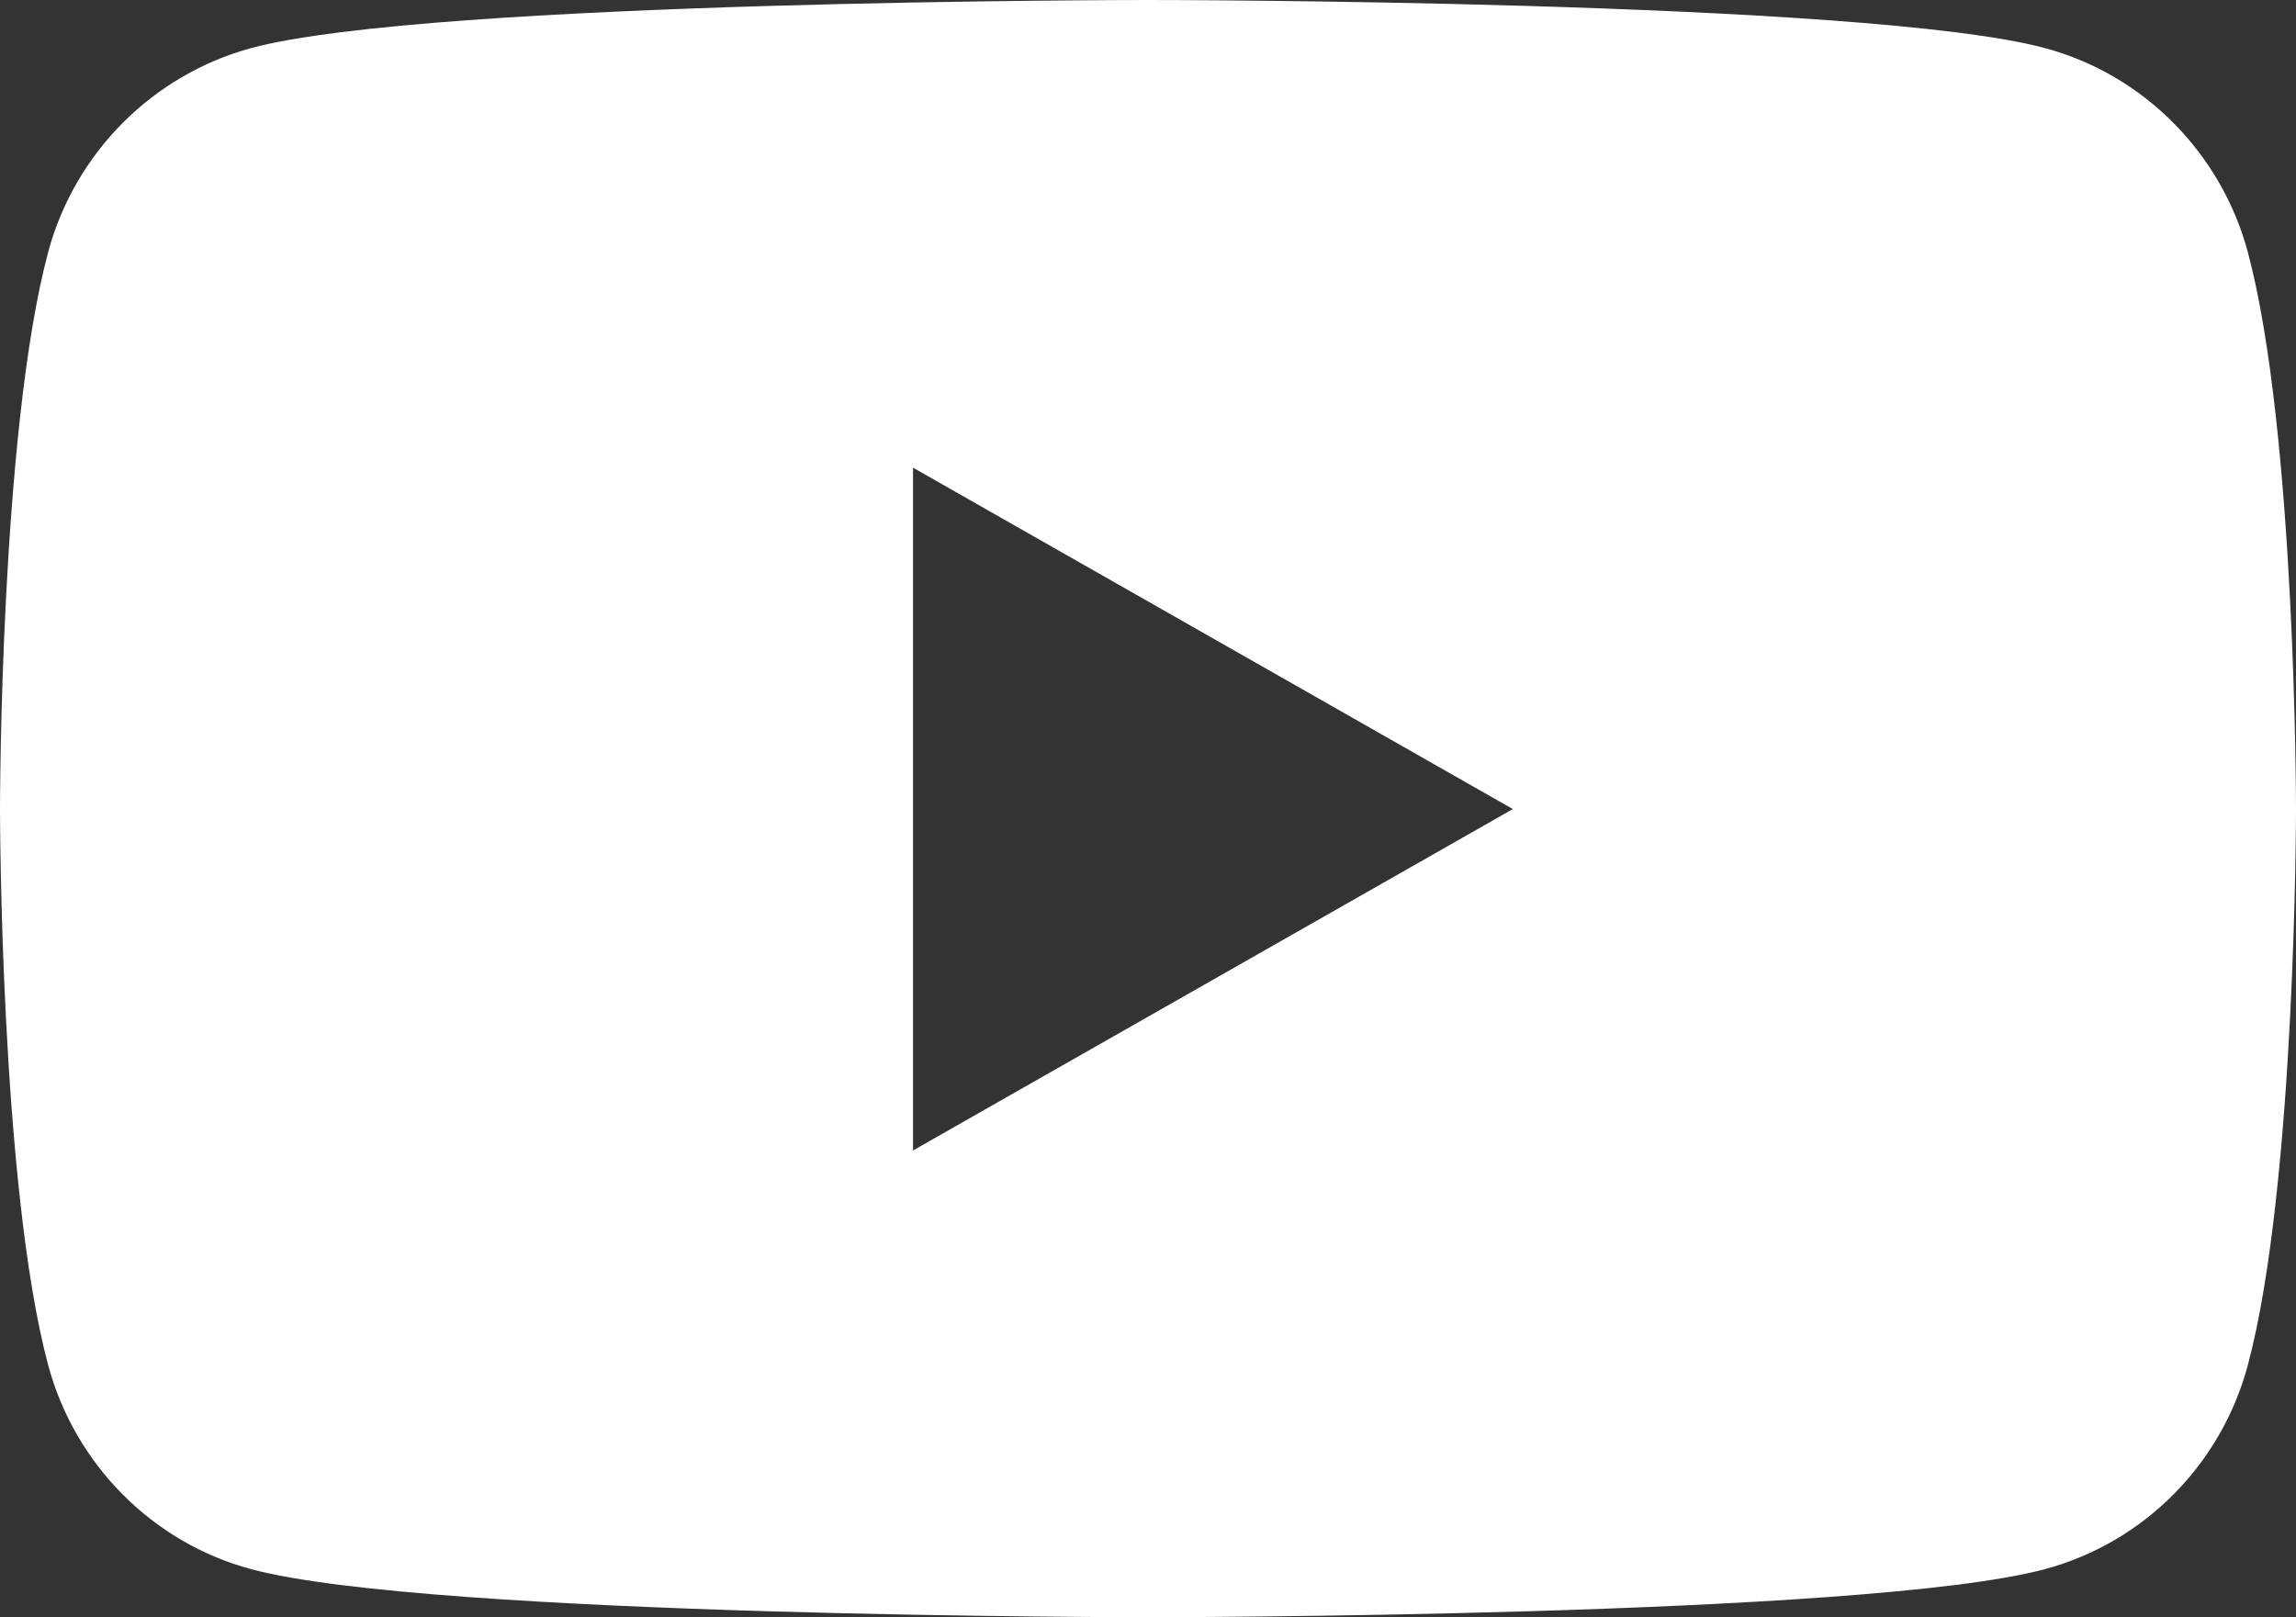 <?xml version="1.0" encoding="UTF-8"?>
<svg id="_レイヤー_2" data-name="レイヤー 2" xmlns="http://www.w3.org/2000/svg" viewBox="0 0 51.1 36">
  <rect x="0" y="0" width="51.1" height="36" fill="#333333" stroke="none"/>
  <defs>
    <style>
      .cls-1 {
        fill: #fff;
      }
    </style>
  </defs>
  <g id="footer">
    <path class="cls-1" d="M50.03,5.62c-.59-2.21-2.32-3.96-4.52-4.55-3.98-1.07-19.96-1.07-19.96-1.07,0,0-15.98,0-19.96,1.07C3.39,1.67,1.66,3.41,1.07,5.62c-1.07,4.01-1.07,12.38-1.07,12.38,0,0,0,8.37,1.07,12.38.59,2.21,2.32,3.96,4.52,4.55,3.98,1.07,19.96,1.07,19.96,1.07,0,0,15.98,0,19.96-1.07,2.2-.59,3.93-2.33,4.52-4.55,1.07-4.01,1.07-12.38,1.07-12.38,0,0,0-8.37-1.07-12.38ZM20.32,25.6v-15.19l13.35,7.6-13.35,7.6Z"/>
  </g>
</svg>